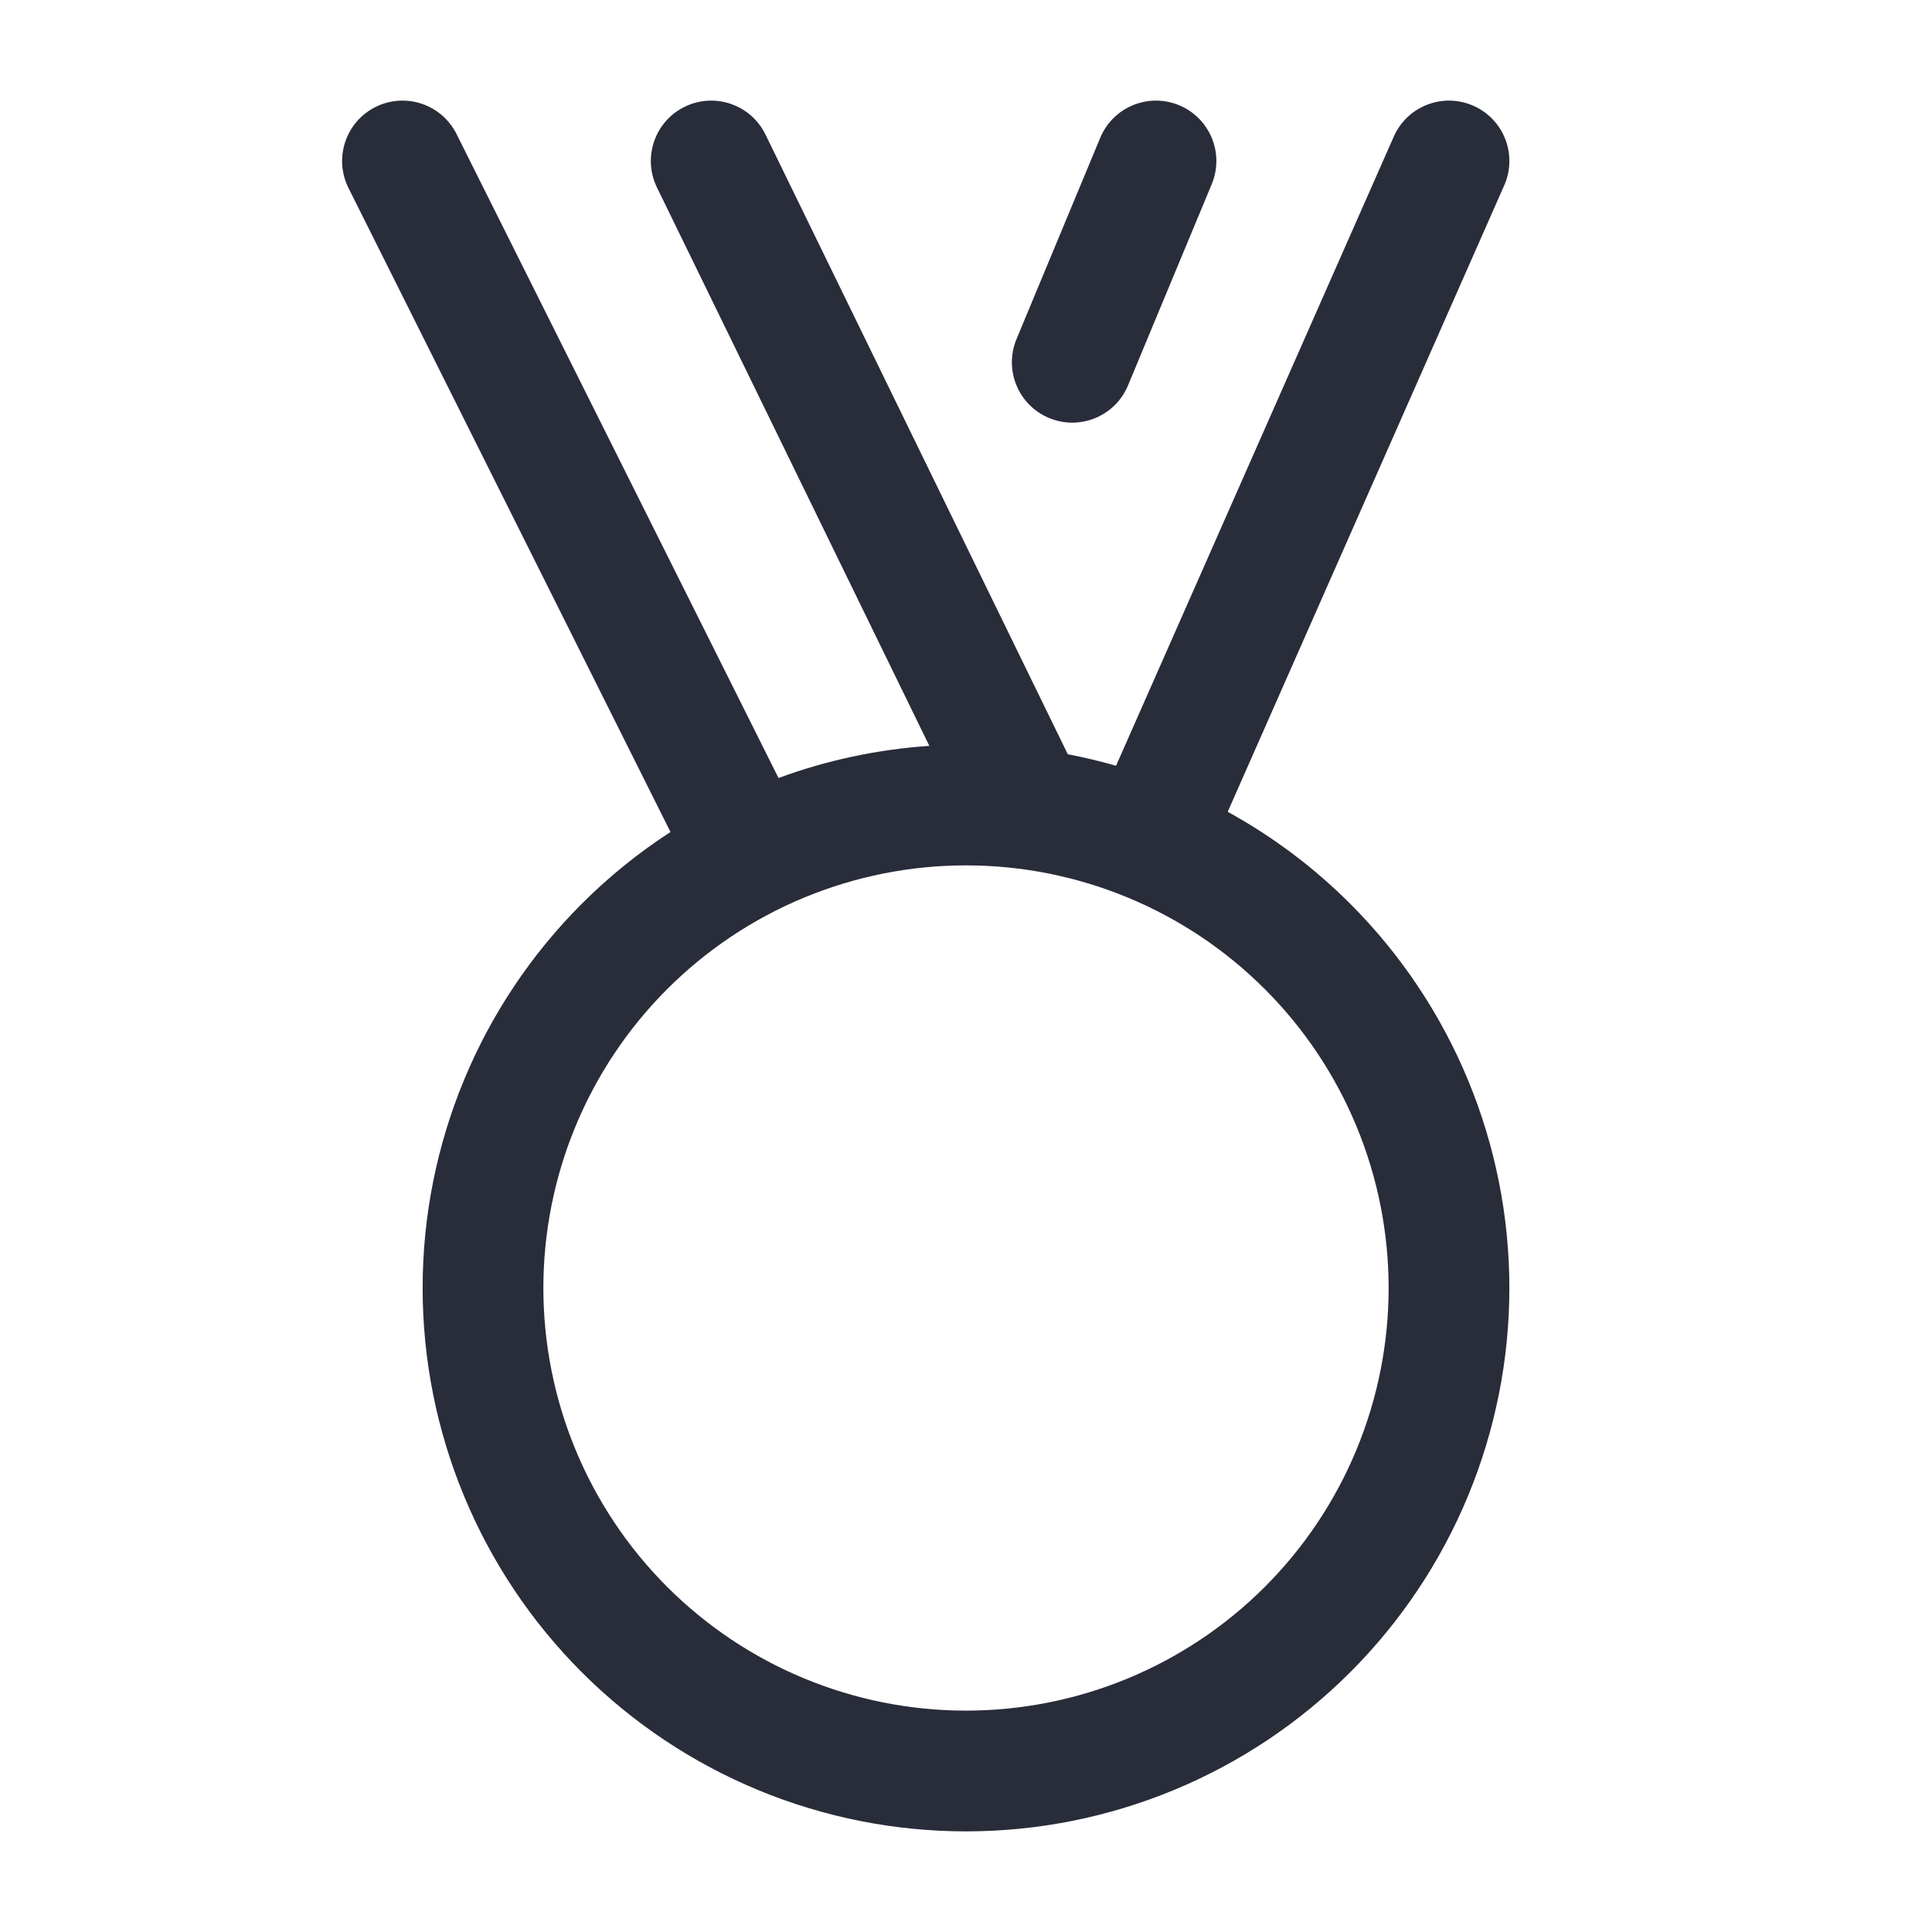 <svg xmlns="http://www.w3.org/2000/svg" fill="none" viewBox="0 0 48 48" height="48" width="48">
<path fill="#292C39" d="M29.296 2.615C30.061 2.933 30.423 3.811 30.105 4.576L28.025 9.576C27.707 10.341 26.829 10.703 26.064 10.385C25.299 10.067 24.937 9.189 25.255 8.424L27.335 3.424C27.653 2.659 28.531 2.297 29.296 2.615ZM36.606 2.628C37.364 2.962 37.707 3.848 37.372 4.606L30.502 20.169C31.61 20.778 32.636 21.544 33.546 22.454C36.078 24.986 37.5 28.42 37.5 32C37.5 35.58 36.078 39.014 33.546 41.546C31.014 44.078 27.58 45.5 24 45.5C20.42 45.5 16.986 44.078 14.454 41.546C11.922 39.014 10.5 35.58 10.5 32C10.5 28.42 11.922 24.986 14.454 22.454C15.129 21.779 15.869 21.182 16.658 20.671L8.658 4.671C8.288 3.93 8.588 3.029 9.329 2.658C10.07 2.288 10.971 2.588 11.342 3.329L19.342 19.329C20.539 18.889 21.8 18.618 23.089 18.531L16.322 4.658C15.959 3.913 16.268 3.015 17.012 2.652C17.757 2.289 18.655 2.598 19.018 3.342L26.529 18.739C26.933 18.816 27.333 18.912 27.728 19.025L34.628 3.394C34.962 2.636 35.848 2.293 36.606 2.628ZM24 21.5C21.215 21.5 18.544 22.606 16.575 24.575C14.606 26.544 13.5 29.215 13.5 32C13.5 34.785 14.606 37.456 16.575 39.425C18.544 41.394 21.215 42.5 24 42.5C26.785 42.5 29.456 41.394 31.425 39.425C33.394 37.456 34.5 34.785 34.5 32C34.5 29.215 33.394 26.544 31.425 24.575C29.456 22.606 26.785 21.5 24 21.5Z" clip-rule="evenodd" fill-rule="evenodd"></path>
</svg>
